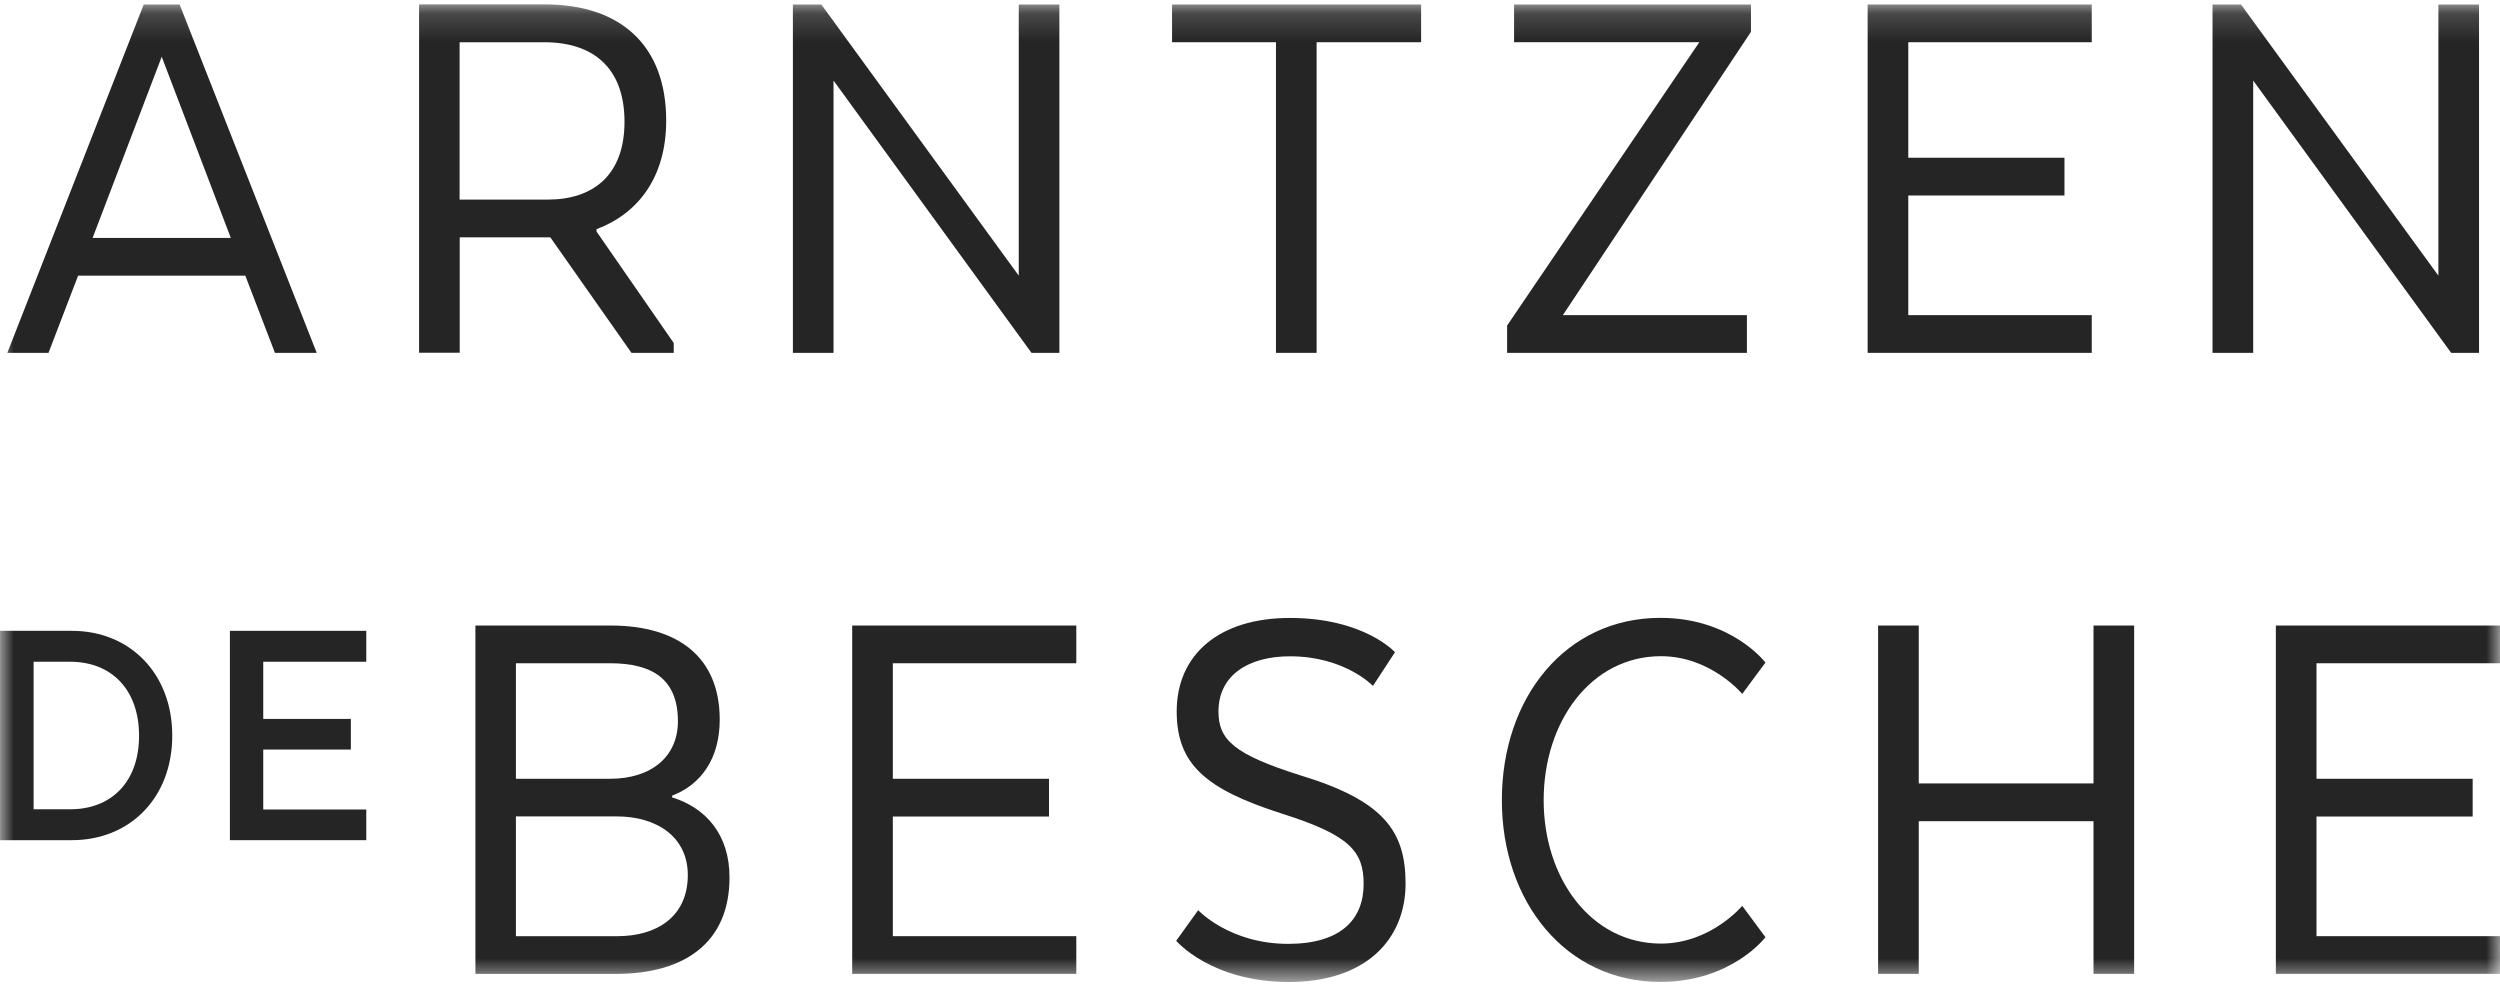 <svg width="90" height="36" viewBox="0 0 90 36" fill="none" xmlns="http://www.w3.org/2000/svg">
<g id="arntzen 1" clip-path="url(#clip0_381_3565)">
<g id="Clip path group">
<mask id="mask0_381_3565" style="mask-type:luminance" maskUnits="userSpaceOnUse" x="0" y="0" width="90" height="36">
<g id="clip0_891_3936">
<path id="Vector" d="M90 0.162H0V35.352H90V0.162Z" fill="white"/>
</g>
</mask>
<g mask="url(#mask0_381_3565)">
<g id="Group">
<path id="Vector_2" d="M2.812 9.923H8.831L9.898 12.703H11.402L6.466 0.162H5.174L0.263 12.703H1.746L2.812 9.923ZM5.822 2.043L8.309 8.565H3.334L5.822 2.043Z" fill="#252525"/>
<path id="Vector_3" d="M22.733 12.703H24.254V12.348L21.475 8.335V8.25C22.98 7.686 23.983 6.37 23.983 4.342C23.983 1.625 22.335 0.158 19.614 0.158H15.087V12.699H16.55V8.543H19.811L22.733 12.703ZM16.546 7.185V1.521H19.598C21.353 1.521 22.482 2.44 22.482 4.384C22.482 6.307 21.353 7.185 19.723 7.185H16.546Z" fill="#252525"/>
<path id="Vector_4" d="M38.138 12.703V0.162H36.675V9.923L29.568 0.162H28.544V12.703H30.007V2.9L37.134 12.703H38.138Z" fill="#252525"/>
<path id="Vector_5" d="M42.194 1.52H45.935V12.703H47.398V1.52H51.16V0.162H42.194V1.52Z" fill="#252525"/>
<path id="Vector_6" d="M62.889 11.345H56.263L63.035 1.145V0.162H54.507V1.52H61.175L54.256 11.72V12.703H62.889V11.345Z" fill="#252525"/>
<path id="Vector_7" d="M75.303 11.345H68.698V7.038H74.321V5.679H68.698V1.52H75.303V0.162H67.235V12.703H75.303V11.345Z" fill="#252525"/>
<path id="Vector_8" d="M89.245 12.703V0.162H87.782V9.923L80.676 0.162H79.651V12.703H81.115V2.9L88.242 12.703H89.245Z" fill="#252525"/>
<path id="Vector_9" d="M24.197 28.706V28.642C25.241 28.245 25.91 27.305 25.91 25.905C25.91 23.669 24.426 22.519 21.98 22.519H17.115V35.059H22.186C24.595 35.059 26.262 33.973 26.262 31.59C26.266 30.043 25.409 29.082 24.197 28.706ZM18.573 23.877H21.961C23.506 23.877 24.405 24.462 24.405 25.967C24.405 27.243 23.444 28.036 21.961 28.036H18.573V23.877ZM22.232 33.702H18.573V29.391H22.21C23.611 29.391 24.761 30.103 24.761 31.502C24.761 33.012 23.631 33.702 22.232 33.702Z" fill="#252525"/>
<path id="Vector_10" d="M30.679 35.059H38.747V33.702H32.142V29.395H37.764V28.036H32.142V23.877H38.747V22.519H30.679V35.059Z" fill="#252525"/>
<path id="Vector_11" d="M46.813 27.912C44.429 27.159 43.865 26.637 43.865 25.612C43.865 24.317 44.931 23.627 46.436 23.627C48.422 23.627 49.426 24.693 49.426 24.693L50.219 23.48C50.219 23.48 49.111 22.246 46.436 22.246C43.887 22.246 42.361 23.564 42.361 25.612C42.361 27.514 43.405 28.413 46.144 29.289C48.589 30.062 49.091 30.646 49.091 31.824C49.091 33.092 48.276 33.979 46.373 33.979C44.262 33.979 43.134 32.767 43.134 32.767L42.343 33.868C42.343 33.868 43.596 35.352 46.4 35.352C49.158 35.352 50.601 33.831 50.601 31.803C50.596 29.939 49.843 28.831 46.813 27.912Z" fill="#252525"/>
<path id="Vector_12" d="M59.794 23.623C61.591 23.623 62.72 24.981 62.72 24.981L63.556 23.853C63.556 23.853 62.343 22.243 59.772 22.243C56.366 22.243 54.067 25.106 54.067 28.807C54.067 32.464 56.367 35.349 59.772 35.349C62.343 35.349 63.556 33.739 63.556 33.739L62.72 32.61C62.72 32.61 61.591 33.969 59.794 33.969C57.285 33.969 55.572 31.628 55.572 28.807C55.572 25.967 57.285 23.623 59.794 23.623Z" fill="#252525"/>
<path id="Vector_13" d="M75.366 28.203H69.075V22.519H67.612V35.059H69.075V29.563H75.366V35.059H76.829V22.519H75.366V28.203Z" fill="#252525"/>
<path id="Vector_14" d="M81.931 35.059H89.999V33.702H83.394V29.395H89.016V28.036H83.394V23.877H89.999V22.519H81.931V35.059Z" fill="#252525"/>
<path id="Vector_15" d="M2.588 22.71H0.002V30.246H2.588C4.674 30.246 6.201 28.724 6.201 26.483C6.201 24.242 4.674 22.71 2.588 22.71ZM2.527 29.134H1.21V23.823H2.527C4.009 23.823 5.006 24.82 5.006 26.486C5.006 28.151 4.009 29.134 2.527 29.134Z" fill="#252525"/>
<path id="Vector_16" d="M8.276 30.246H13.186V29.142H9.477V26.984H12.631V25.881H9.477V23.823H13.186V22.71H8.276V30.246Z" fill="#252525"/>
</g>
</g>
</g>
</g>
<defs>
<clipPath id="clip0_381_3565">
<rect width="90" height="35.357" fill="white"/>
</clipPath>
</defs>
</svg>
